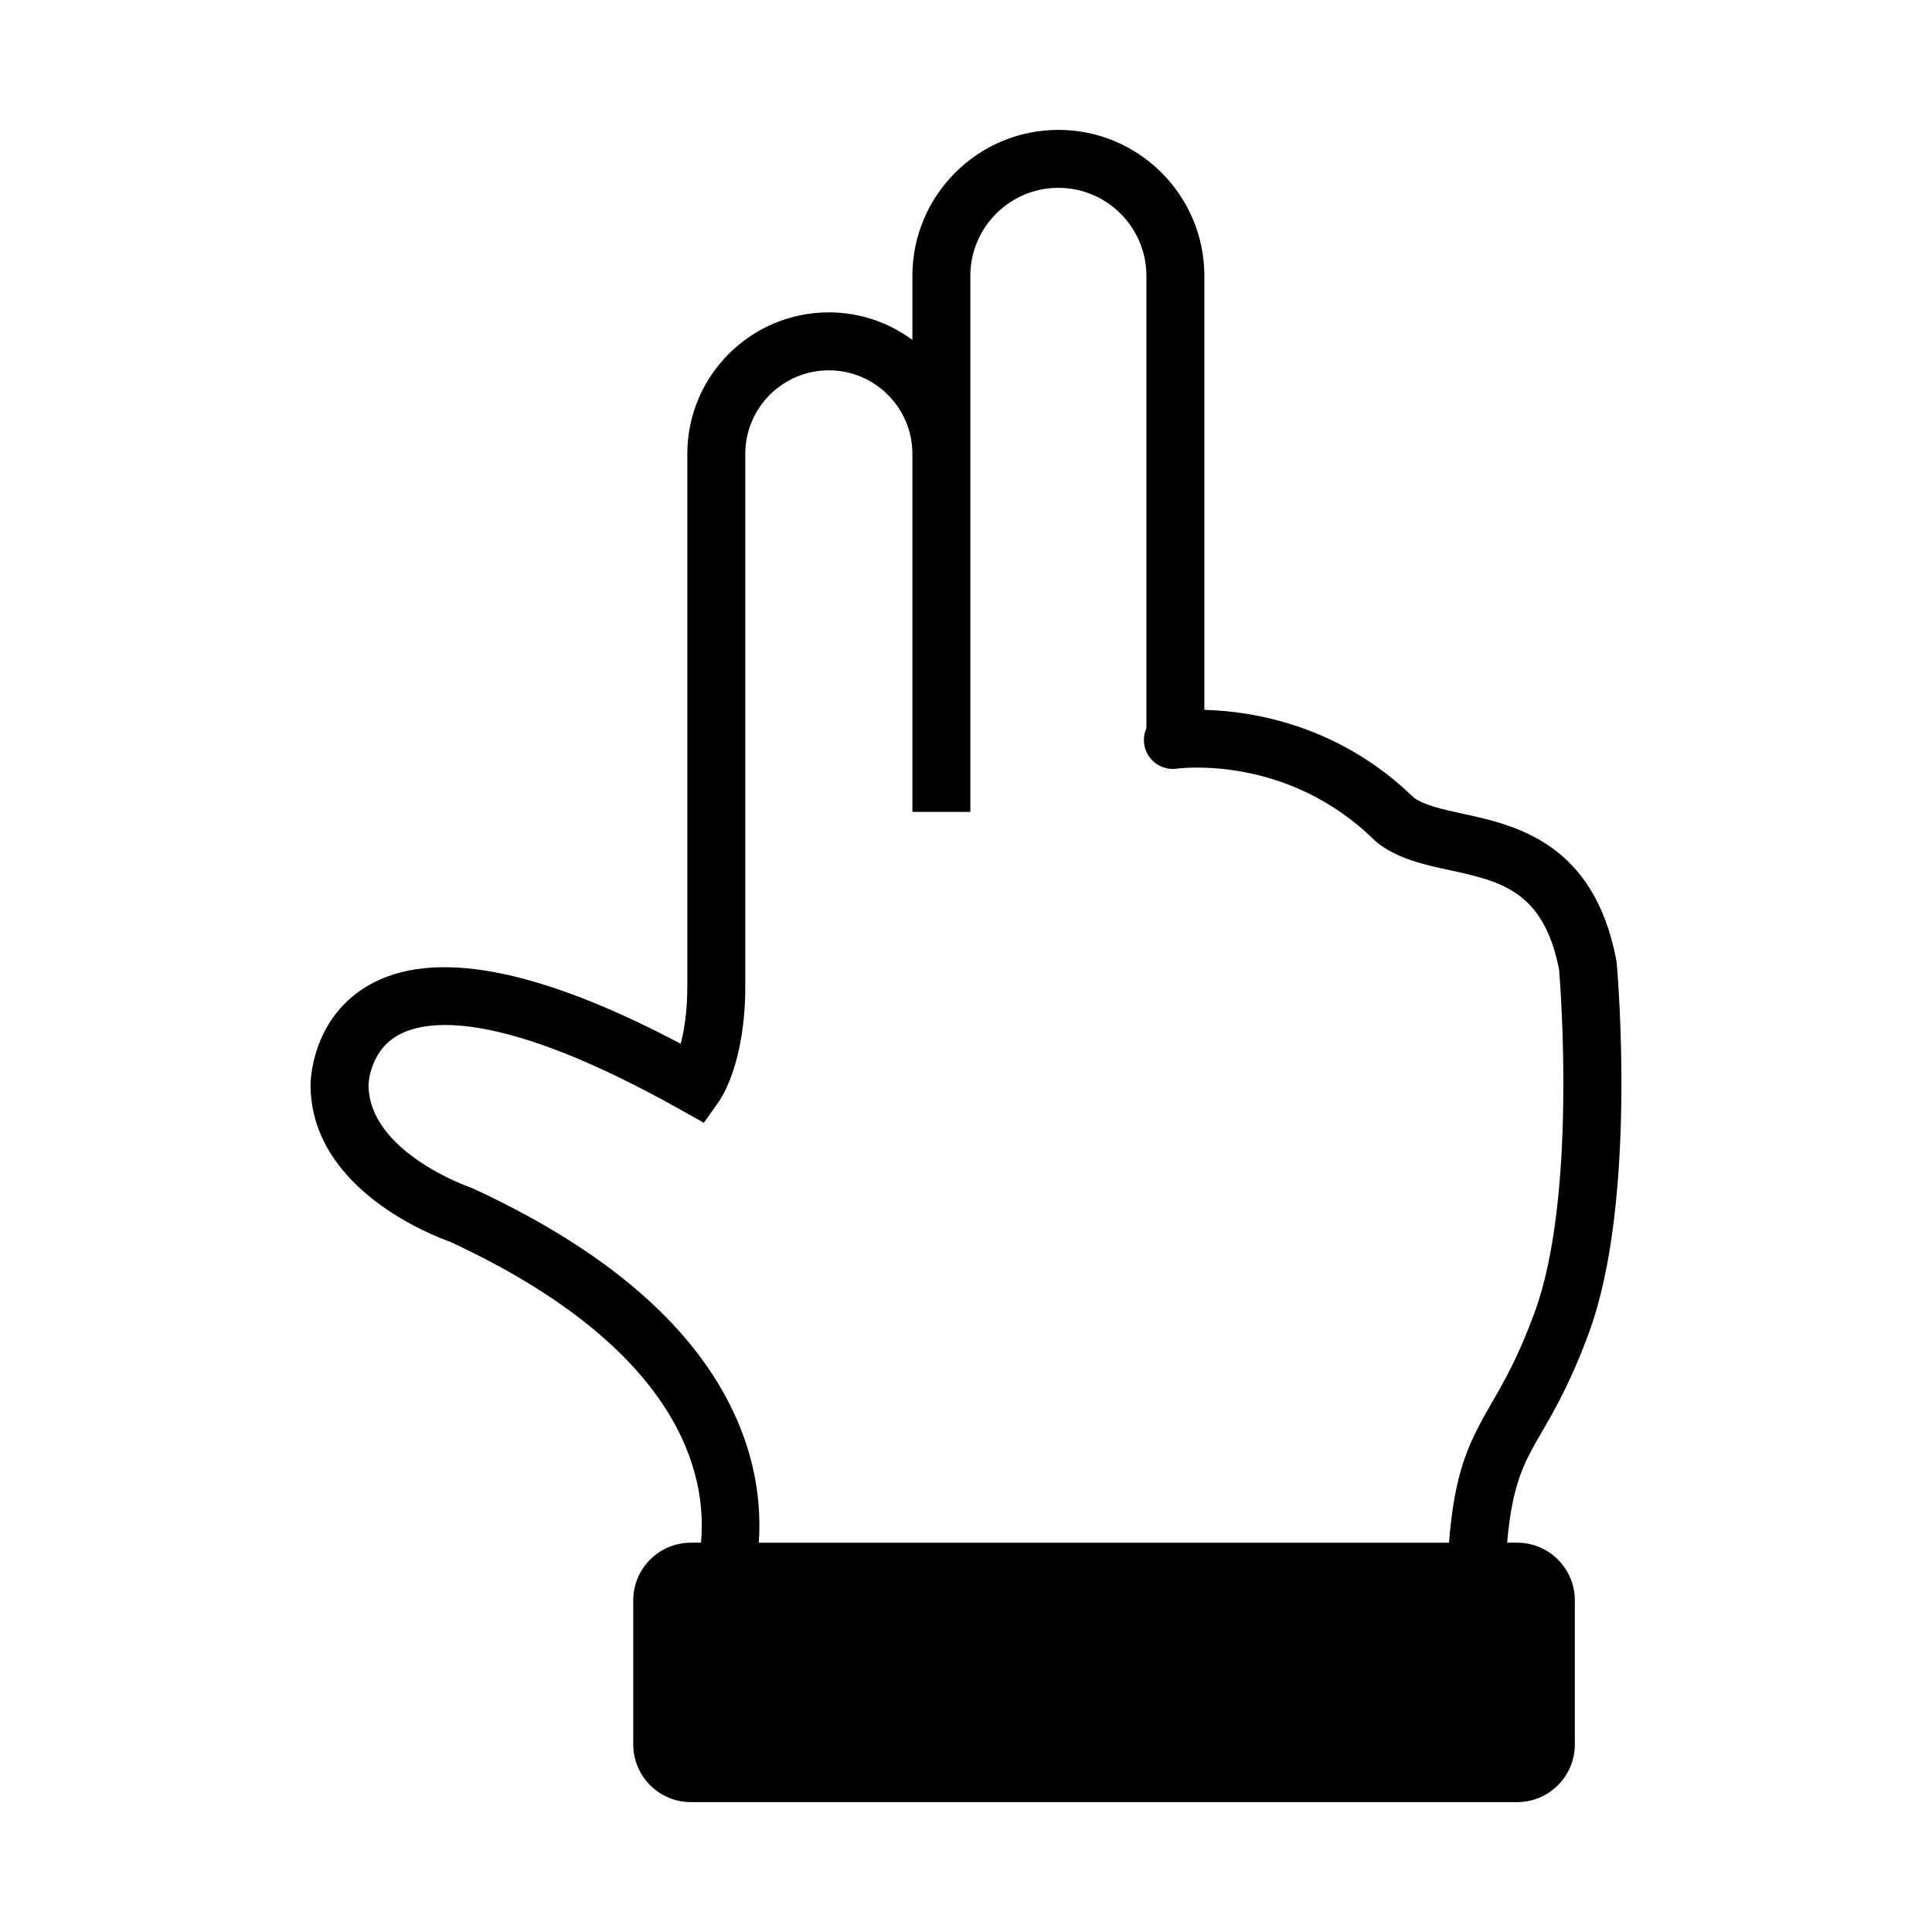 <?xml version="1.0" encoding="utf-8"?>
<!-- Generator: Adobe Illustrator 16.0.0, SVG Export Plug-In . SVG Version: 6.00 Build 0)  -->
<!DOCTYPE svg PUBLIC "-//W3C//DTD SVG 1.1//EN" "http://www.w3.org/Graphics/SVG/1.1/DTD/svg11.dtd">
<svg version="1.1" id="Layer_11" xmlns="http://www.w3.org/2000/svg" xmlns:xlink="http://www.w3.org/1999/xlink" x="0px" y="0px"
	 width="100px" height="100px" viewBox="0 0 100 100" enable-background="new 0 0 100 100" xml:space="preserve">
<path d="M82.247,68.971c2.501-6.805,1.478-18.619,1.434-19.117l-0.02-0.145c-1.149-6.113-5.254-7.006-7.97-7.596
	c-1.008-0.219-1.963-0.428-2.506-0.82c-3.879-3.785-8.38-4.486-10.847-4.551V14.279c0-4.166-3.39-7.557-7.557-7.557
	c-4.166,0-7.556,3.391-7.556,7.557v3.314c-1.213-0.893-2.706-1.426-4.325-1.426c-4.039,0-7.324,3.285-7.324,7.322v27.563
	c0,1.303-0.163,2.285-0.343,2.973c-7.435-3.934-12.877-4.945-16.19-3.006c-2.936,1.719-2.969,4.986-2.969,5.125
	c0,5.4,6.35,7.822,7.227,8.131c12.024,5.58,13.303,12.133,12.983,15.574h-0.523c-1.649,0-2.984,1.338-2.984,2.984v7.459
	c0,1.648,1.335,2.984,2.984,2.984h42.768c1.647,0,2.984-1.336,2.984-2.984v-7.459c0-1.646-1.336-2.984-2.984-2.984h-0.52
	c0.273-3.088,0.873-4.131,1.785-5.709C80.47,72.971,81.312,71.516,82.247,68.971z M77.197,72.639
	c-1.171,2.027-1.898,3.465-2.198,7.211H39.273c0.106-1.514-0.025-3.396-0.778-5.484c-1.832-5.074-6.542-9.396-14.003-12.846
	l-0.159-0.063c-0.053-0.018-5.258-1.836-5.258-5.313c0-0.016,0.041-1.689,1.485-2.535c1.433-0.838,5.247-1.457,14.693,3.844
	l1.179,0.662l0.78-1.104c0.14-0.199,1.364-2.045,1.364-5.959V23.49c0-2.383,1.94-4.322,4.324-4.322c2.385,0,4.325,1.939,4.325,4.322
	v18.533h3V14.279c0-2.512,2.043-4.557,4.556-4.557c2.513,0,4.557,2.045,4.557,4.557v23.416c-0.108,0.246-0.156,0.523-0.117,0.811
	c0.113,0.818,0.864,1.389,1.688,1.281c0.232-0.033,5.756-0.715,10.238,3.709l0.124,0.109c1.076,0.852,2.452,1.15,3.782,1.439
	c2.602,0.566,4.85,1.055,5.645,5.146c0.081,0.982,0.909,11.826-1.267,17.744C78.585,70.238,77.848,71.514,77.197,72.639z"/>
</svg>
